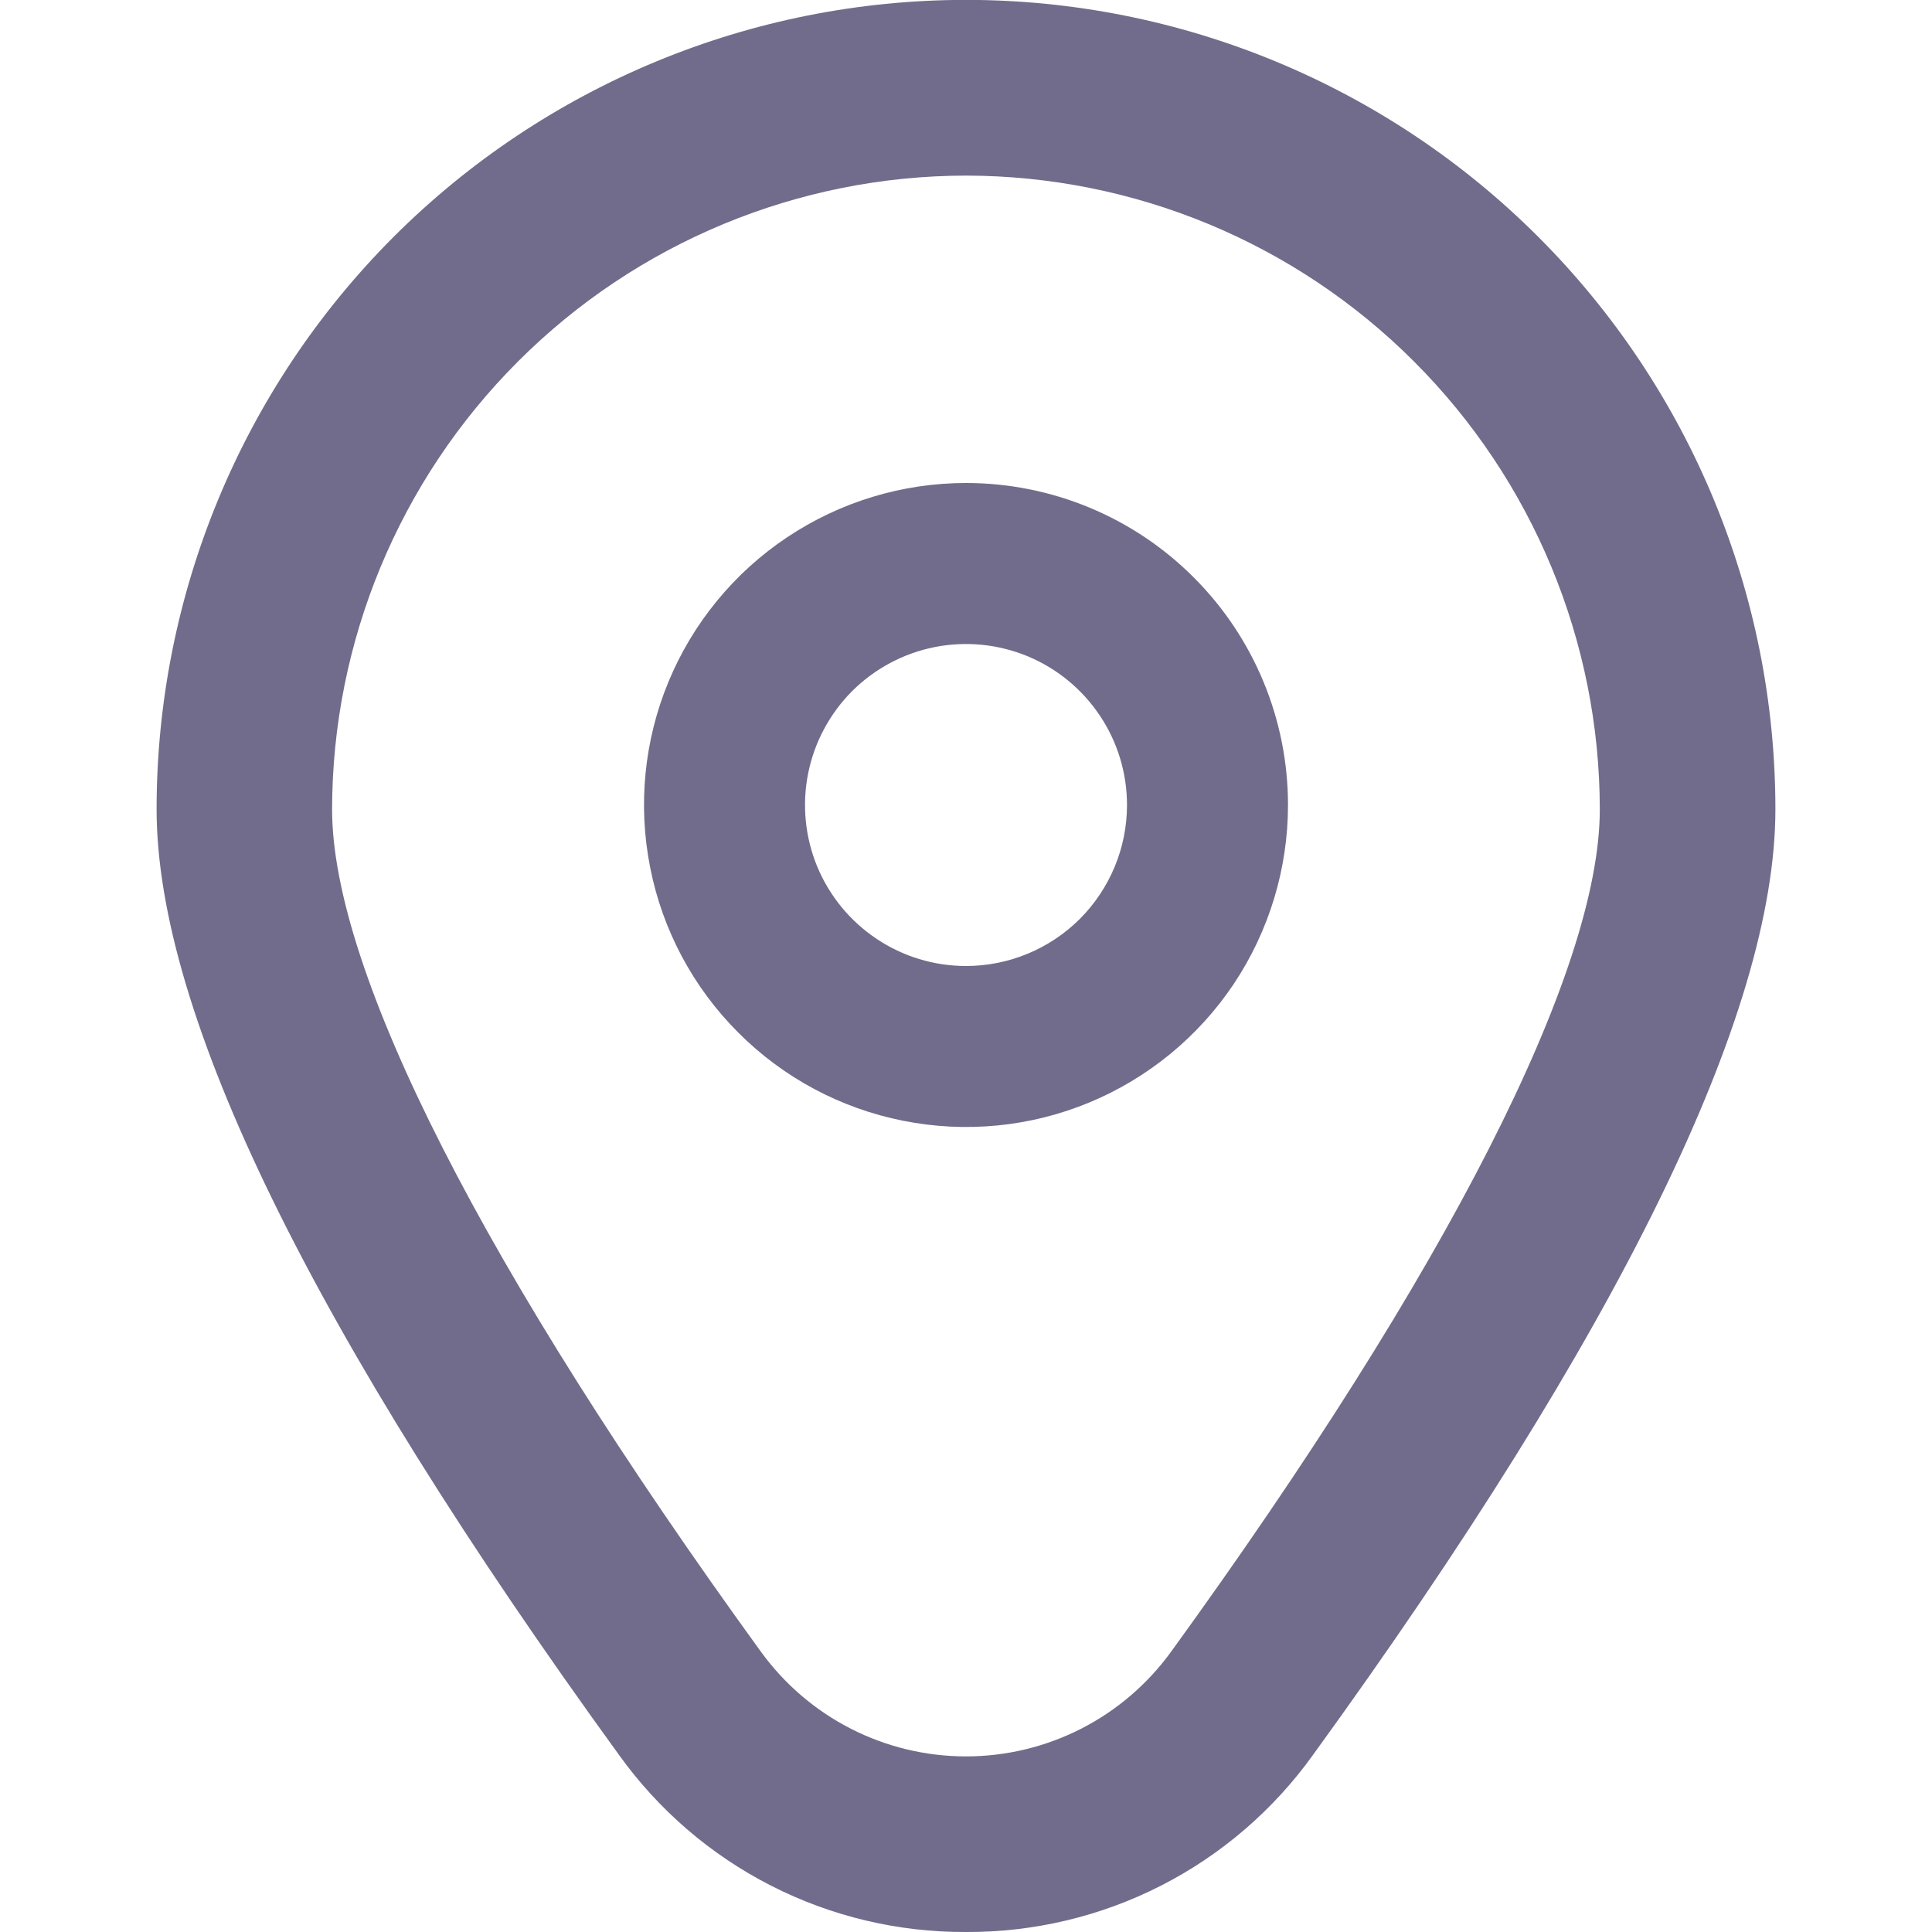 <svg width="18" height="18" viewBox="0 0 18 18" fill="none" xmlns="http://www.w3.org/2000/svg">
<g clip-path="url(#clip0_103_117)">
<path d="M9 4.5C8.407 4.5 7.827 4.676 7.333 5.006C6.84 5.335 6.455 5.804 6.228 6.352C6.001 6.9 5.942 7.503 6.058 8.085C6.173 8.667 6.459 9.202 6.879 9.621C7.298 10.041 7.833 10.327 8.415 10.442C8.997 10.558 9.6 10.499 10.148 10.272C10.696 10.045 11.165 9.66 11.495 9.167C11.824 8.673 12 8.093 12 7.5C12 6.704 11.684 5.941 11.121 5.379C10.559 4.816 9.796 4.5 9 4.5ZM9 9C8.703 9 8.413 8.912 8.167 8.747C7.92 8.582 7.728 8.348 7.614 8.074C7.501 7.8 7.471 7.498 7.529 7.207C7.587 6.916 7.73 6.649 7.939 6.439C8.149 6.23 8.416 6.087 8.707 6.029C8.998 5.971 9.3 6.001 9.574 6.114C9.848 6.228 10.082 6.42 10.247 6.667C10.412 6.913 10.5 7.203 10.5 7.5C10.5 7.898 10.342 8.279 10.061 8.561C9.779 8.842 9.398 9 9 9Z" fill="#716C8B"/>
<path d="M9 18C8.368 18.003 7.745 17.855 7.183 17.568C6.62 17.281 6.135 16.863 5.767 16.35C2.908 12.408 1.459 9.443 1.459 7.54C1.459 5.54 2.253 3.622 3.667 2.207C5.082 0.793 7 -0.001 9 -0.001C11 -0.001 12.918 0.793 14.332 2.207C15.747 3.622 16.541 5.54 16.541 7.54C16.541 9.443 15.091 12.408 12.233 16.35C11.865 16.863 11.38 17.281 10.817 17.568C10.255 17.855 9.631 18.003 9 18ZM9 1.636C7.434 1.638 5.933 2.26 4.826 3.368C3.719 4.475 3.096 5.976 3.094 7.541C3.094 9.049 4.514 11.837 7.091 15.391C7.31 15.692 7.597 15.938 7.929 16.107C8.26 16.276 8.628 16.364 9 16.364C9.372 16.364 9.739 16.276 10.071 16.107C10.403 15.938 10.69 15.692 10.909 15.391C13.486 11.837 14.905 9.049 14.905 7.541C14.904 5.976 14.281 4.475 13.174 3.368C12.067 2.26 10.566 1.638 9 1.636Z" fill="#716C8B"/>
</g>
<defs>
<clipPath id="clip0_103_117">
<rect width="18" height="18" fill="white"/>
</clipPath>
</defs>
</svg>

